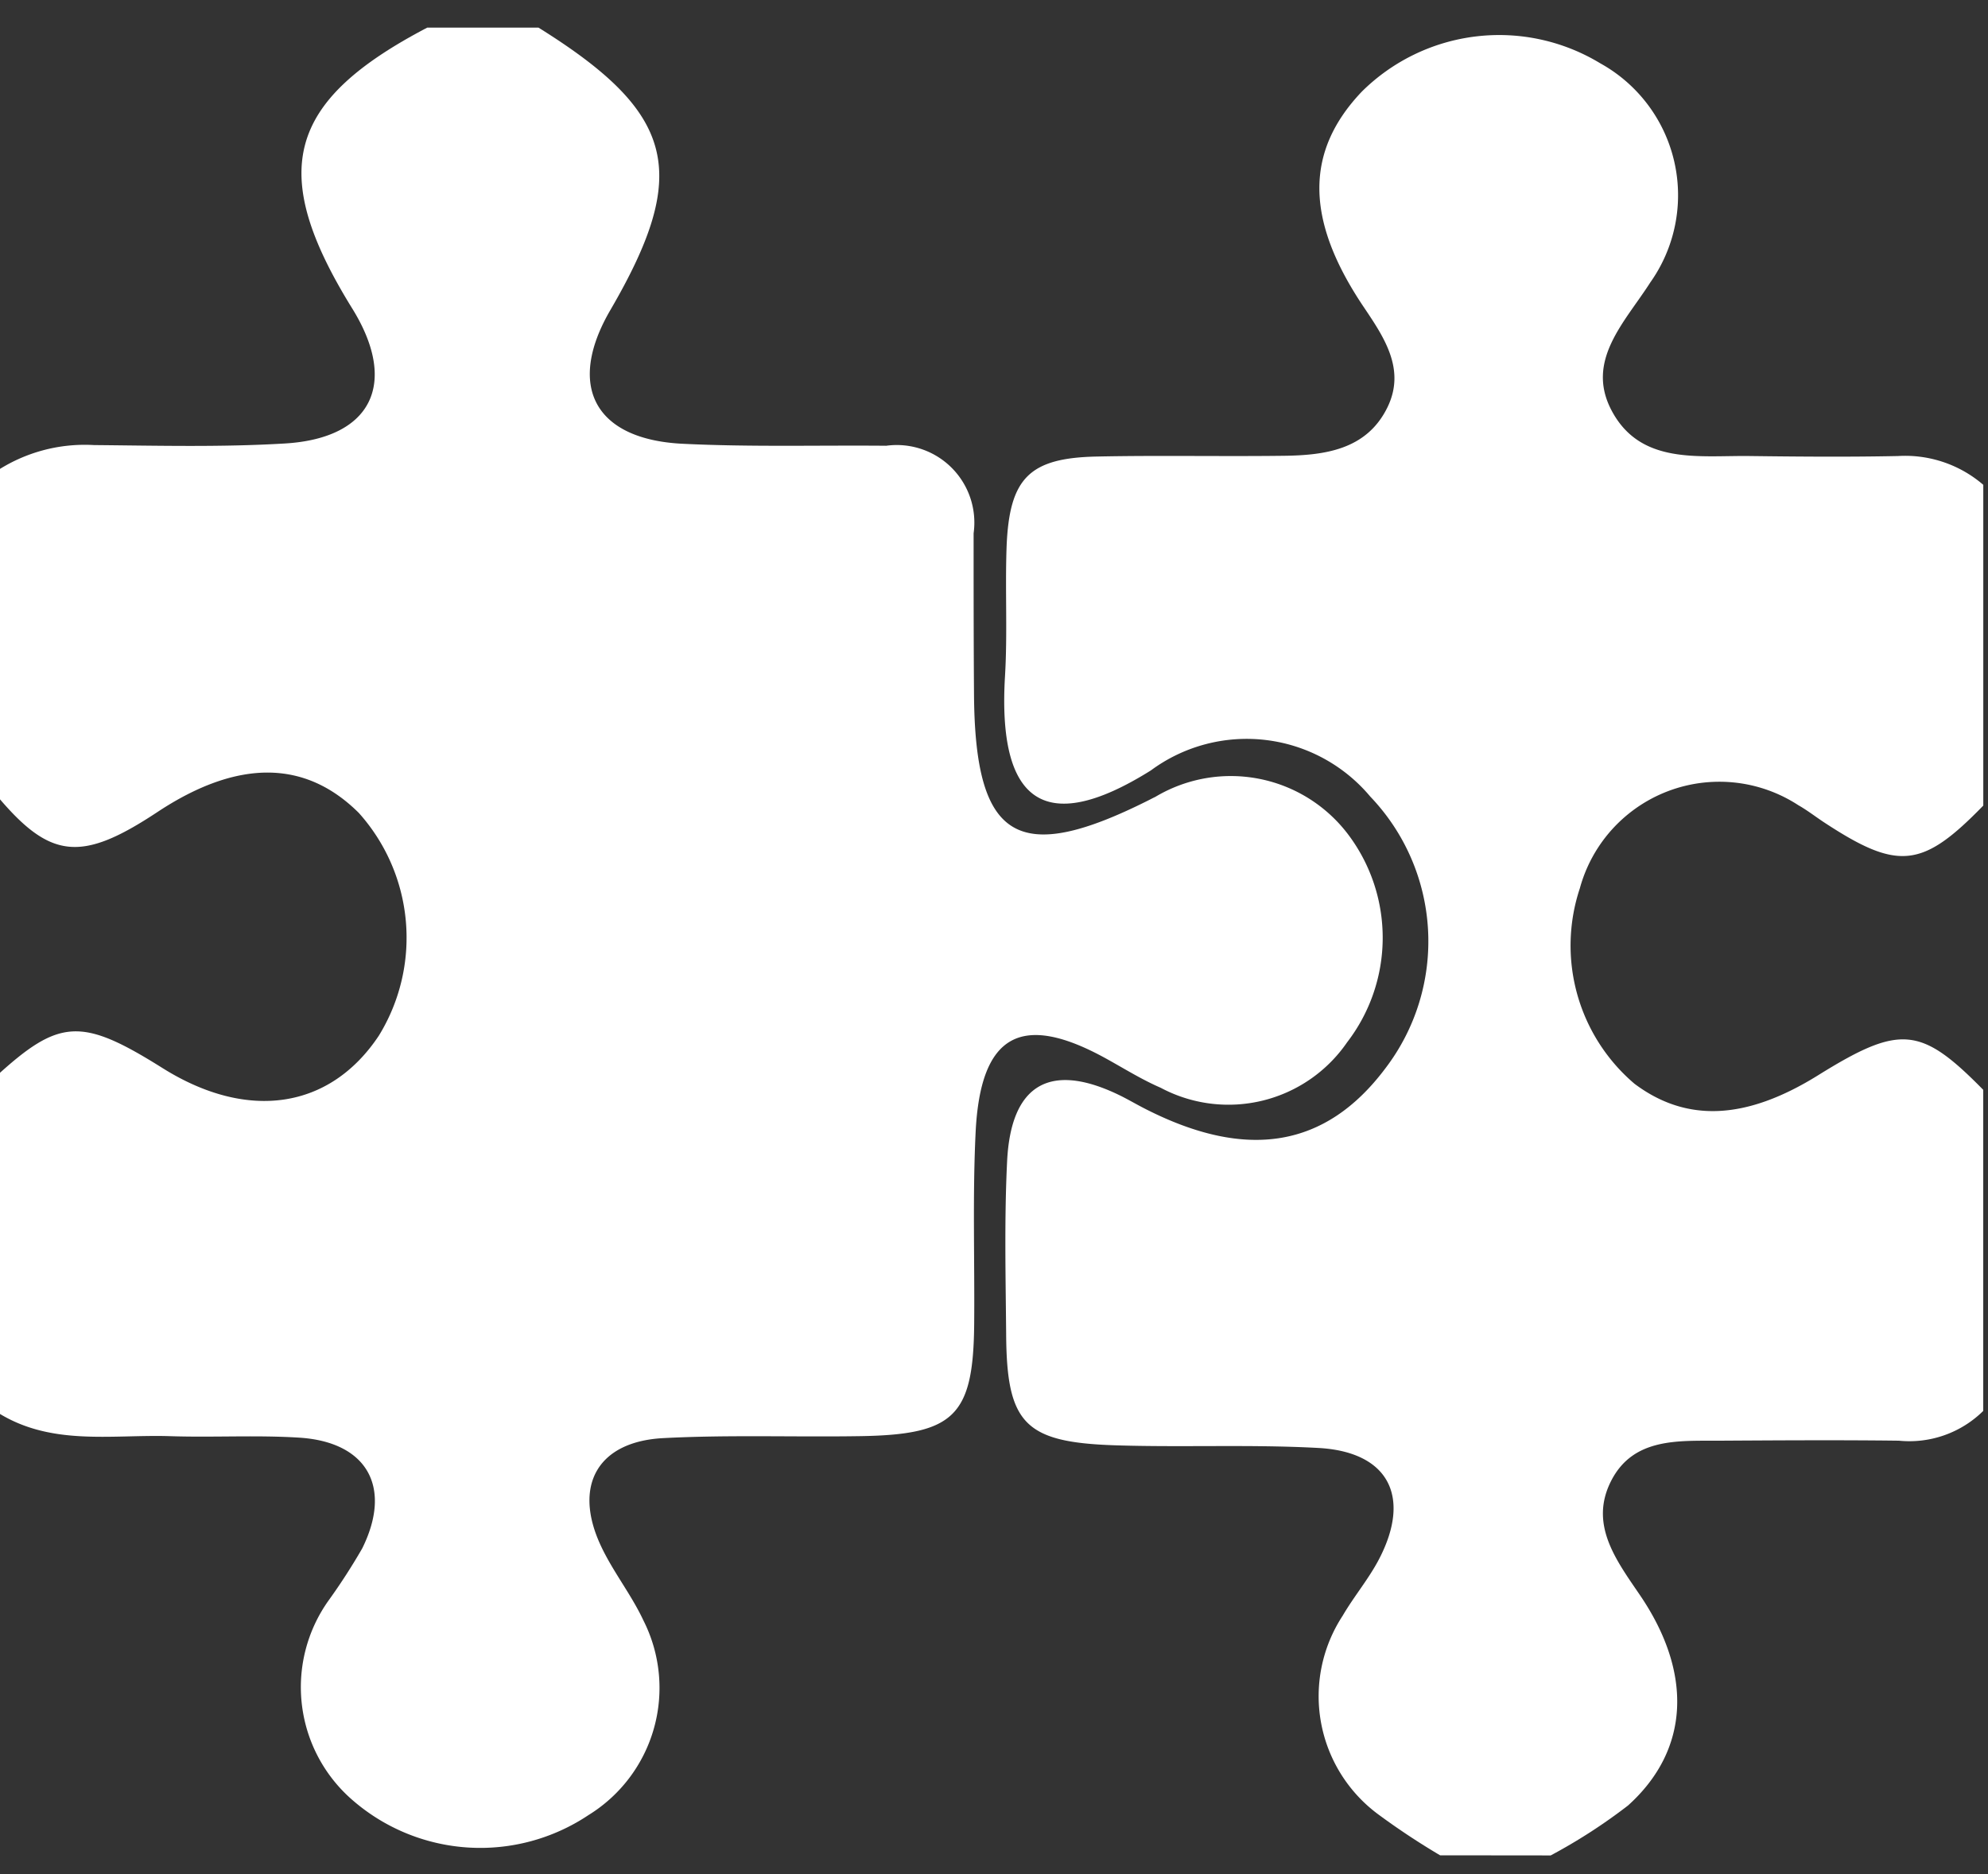 <svg xmlns="http://www.w3.org/2000/svg" xmlns:xlink="http://www.w3.org/1999/xlink" width="35" height="33" viewBox="0 0 35 33">
  <rect x="0" y="0" width="35" height="33" fill="#333333" stroke="none"/>
  <defs>
    <clipPath id="clip-path">
      <rect id="Rectangle_95" data-name="Rectangle 95" width="35" height="33" transform="translate(0 0)" fill="#fff"/>
    </clipPath>
  </defs>
  <g id="Group_163" data-name="Group 163" transform="translate(0 0)" clip-path="url(#clip-path)">
    <path id="Path_18" data-name="Path 18" d="M0,24.355V18.484c1.132-1.039,1.518-1.061,2.948-.164,1.5.942,2.949.726,3.81-.57a3.291,3.291,0,0,0-.353-3.922c-.945-.941-2.135-.947-3.543-.017-1.359.9-1.9.835-2.863-.328V7.828a2.834,2.834,0,0,1,1.744-.477c1.12.01,2.244.039,3.361-.028,1.537-.092,2-1.065,1.184-2.379C4.8,2.54,5.127,1.3,7.611,0H9.568c2.416,1.507,2.68,2.545,1.265,4.975-.774,1.33-.283,2.276,1.272,2.353,1.193.059,2.39.024,3.585.035a1.366,1.366,0,0,1,1.539,1.542c0,.942,0,1.883.007,2.825.016,2.584.768,3.037,3.09,1.867.032-.016.064-.034.1-.05a2.59,2.59,0,0,1,3.411.679,3.021,3.021,0,0,1-.032,3.641,2.535,2.535,0,0,1-3.284.8c-.331-.143-.64-.337-.957-.512-1.495-.827-2.218-.434-2.3,1.306-.054,1.12-.015,2.245-.025,3.368-.015,1.615-.347,1.946-2,1.973-1.159.019-2.32-.026-3.476.035s-1.587.839-1.1,1.888c.212.458.537.862.751,1.319a2.631,2.631,0,0,1-.966,3.431,3.428,3.428,0,0,1-4.134-.247,2.63,2.63,0,0,1-.437-3.538,10.725,10.725,0,0,0,.588-.911C7,25.7,6.552,24.9,5.347,24.828c-.758-.047-1.521,0-2.281-.026-1.038-.03-2.114.183-3.066-.446" transform="translate(-0.088 0.486)" fill="#fff"/>
    <path id="Path_19" data-name="Path 19" d="M89.38,32.654a12.865,12.865,0,0,1-1.085-.718,2.587,2.587,0,0,1-.631-3.5c.2-.343.463-.653.645-1.005.569-1.1.157-1.884-1.074-1.95-1.193-.065-2.392-.008-3.586-.047-1.585-.053-1.9-.384-1.909-1.961-.009-1.015-.033-2.031.017-3.043.067-1.348.75-1.742,1.941-1.178.164.077.32.171.481.253,1.8.922,3.19.689,4.238-.709a3.686,3.686,0,0,0-.266-4.784,2.838,2.838,0,0,0-3.862-.462c-1.914,1.2-2.7.514-2.569-1.664.045-.759,0-1.522.028-2.282.049-1.2.4-1.555,1.583-1.58,1.087-.023,2.174,0,3.261-.013.747-.006,1.494-.1,1.862-.856.331-.683-.078-1.256-.443-1.8C87.008,3.846,87,2.653,88,1.6A3.432,3.432,0,0,1,92.2,1.1a2.655,2.655,0,0,1,.88,3.859c-.447.7-1.147,1.375-.68,2.256.509.96,1.537.788,2.434.8.87.011,1.74.018,2.609,0a2.107,2.107,0,0,1,1.5.507V14.17c-1.075,1.106-1.5,1.151-2.805.294-.151-.1-.295-.212-.45-.3a2.546,2.546,0,0,0-3.847,1.46,3.194,3.194,0,0,0,.961,3.444c.915.687,1.962.64,3.229-.147,1.447-.9,1.81-.866,2.911.254v5.654a1.851,1.851,0,0,1-1.485.524c-1.05-.013-2.1-.006-3.151,0-.726.005-1.527-.061-1.918.714-.382.757.084,1.38.5,1.99.946,1.38.89,2.739-.2,3.72a9.729,9.729,0,0,1-1.361.879Z" transform="translate(-64.026 0.015)" fill="#fff"/>
  </g>
</svg>
